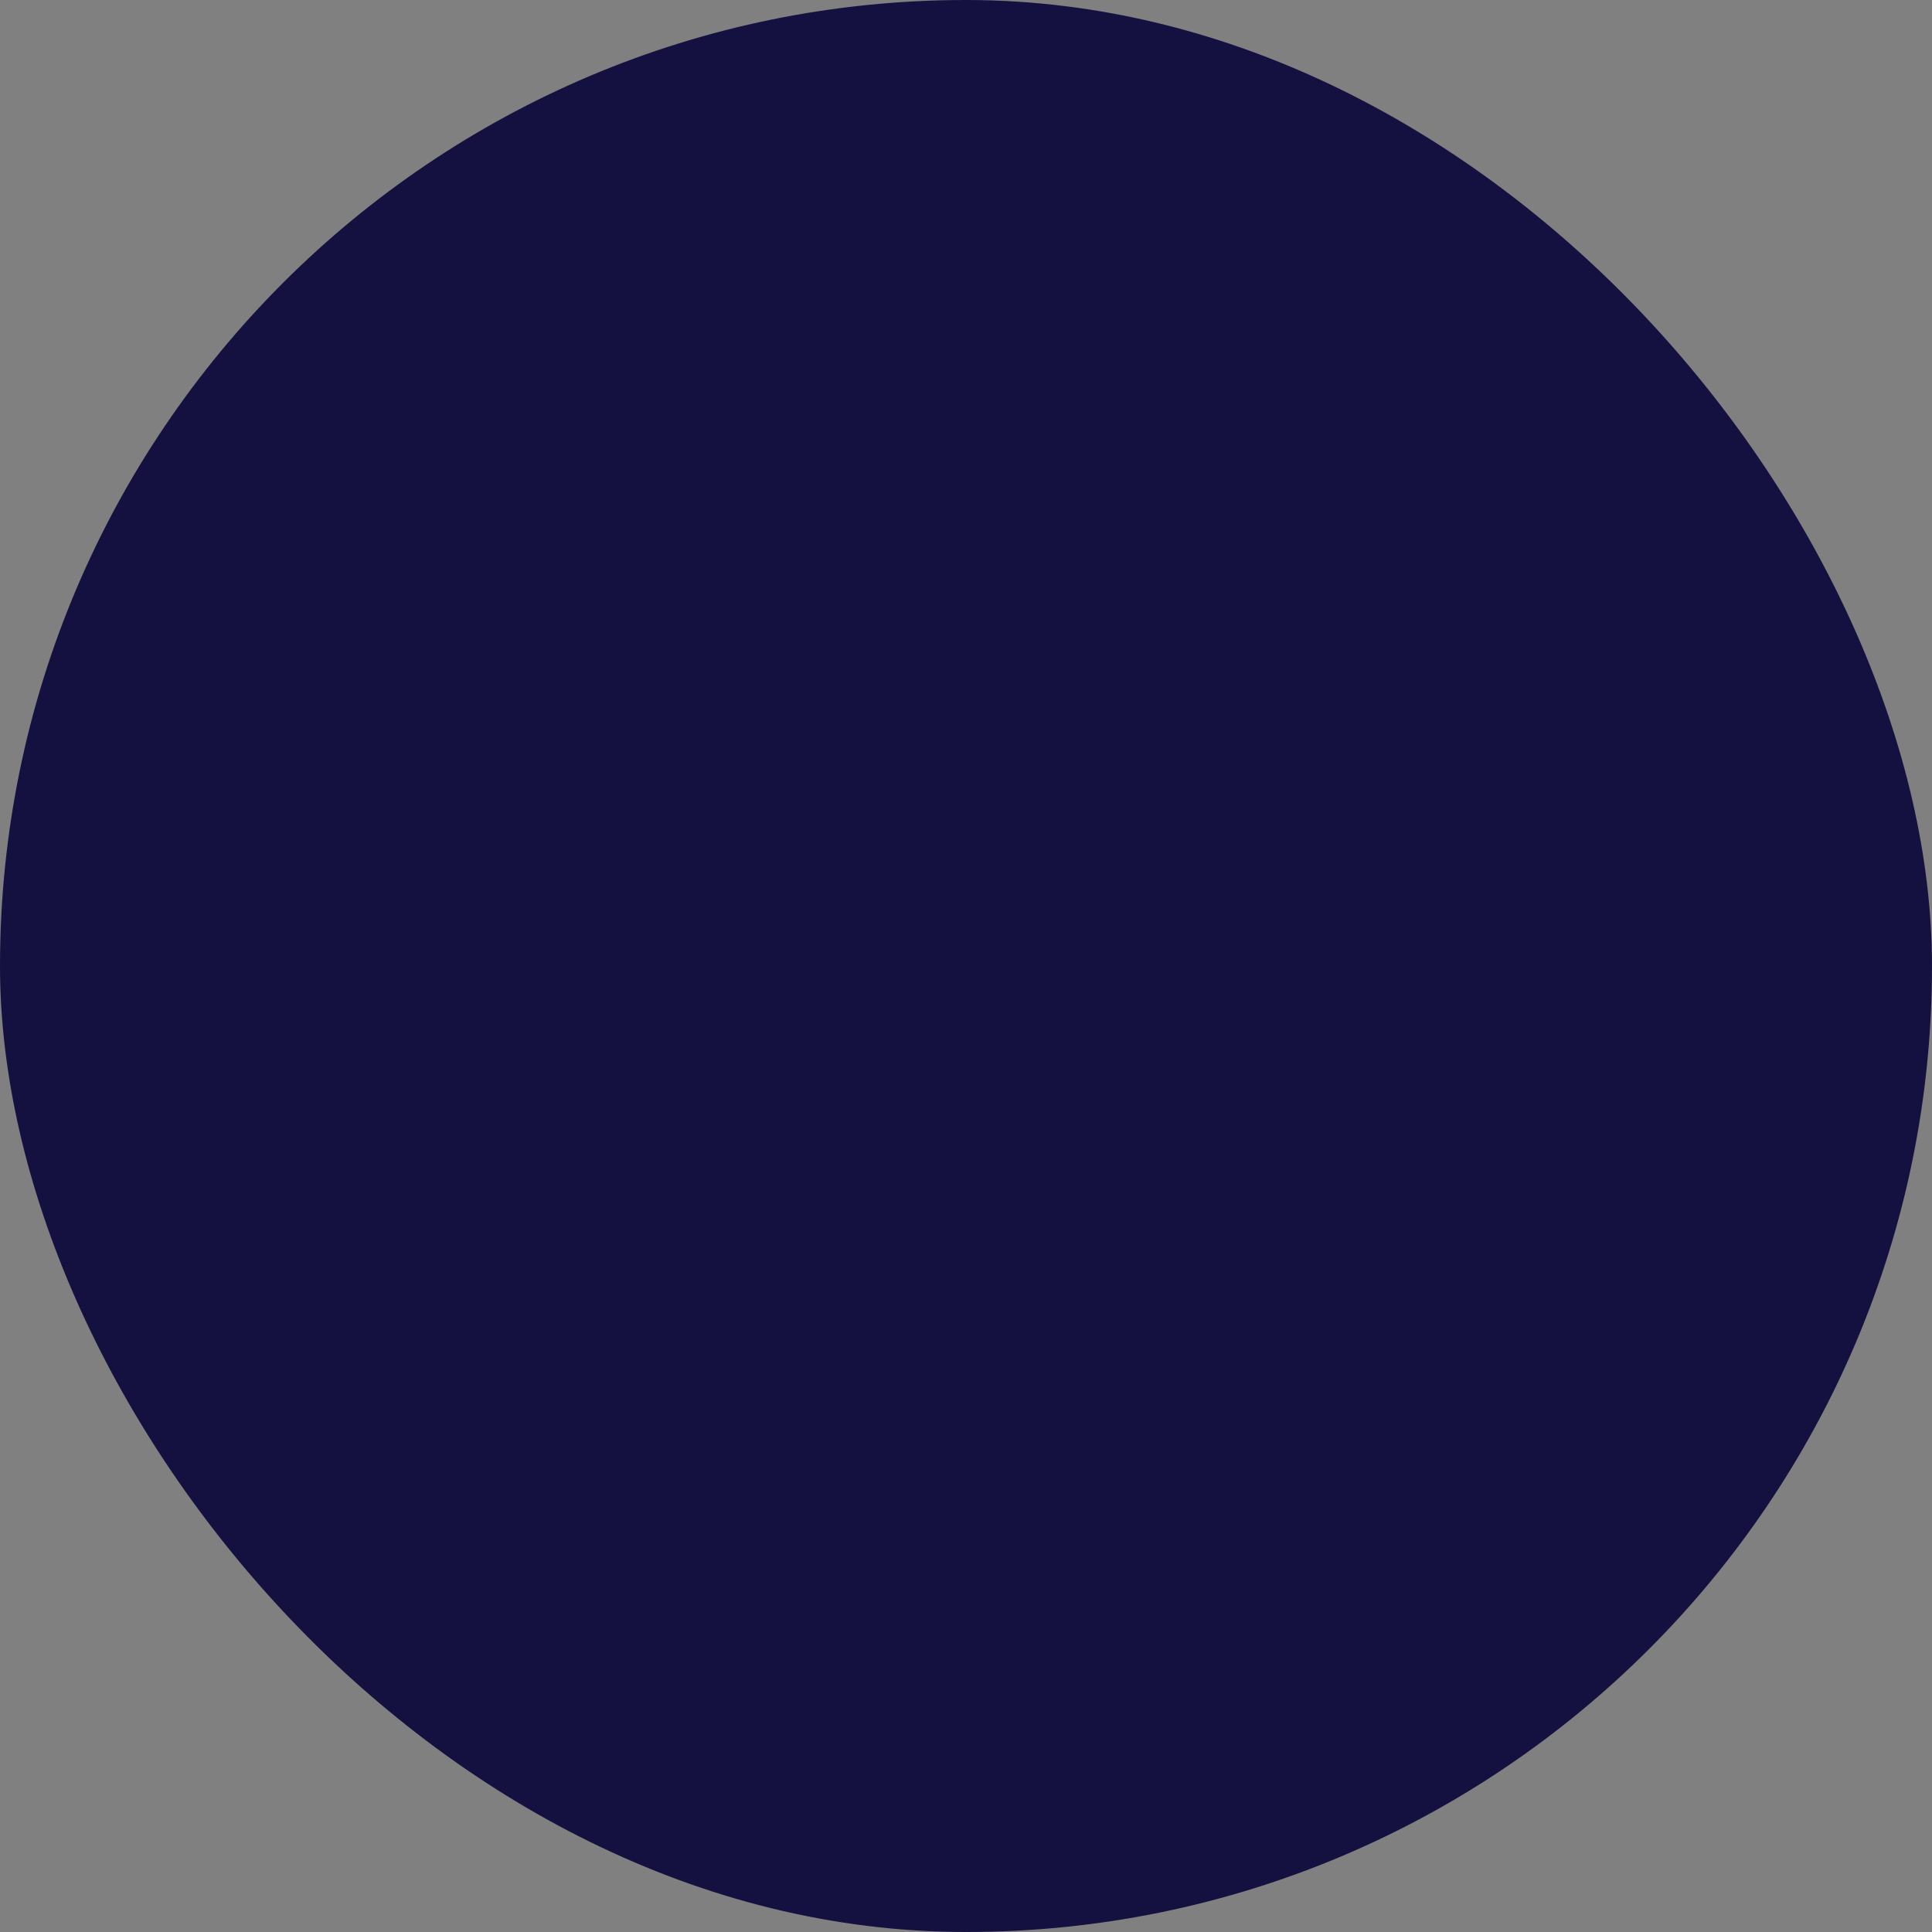 <svg xmlns="http://www.w3.org/2000/svg" viewBox="0 0 100 100" fill-rule="evenodd"><rect x="0" y="0" width="100" height="100" fill="#808080" stroke="none"/><rect x="0" y="0" width="100" height="100" fill="#141140" rx="50" ry="50"></rect><g class="t-group-origins" style="transform-origin:center;transform:scale(0.6);"><path d="M88.5 15.3c-.3-.3-.7-.5-1.1-.5H72.2v-7c0-.8-.7-1.5-1.5-1.5H28c-.8 0-1.5.7-1.5 1.5v7H10.9c-.4 0-.8.2-1.1.5-.3.3-.4.7-.4 1.1 0 .3.3 6.7 2.6 14.1 3.2 9.9 8.6 16.9 15.8 20.1 2.4 8 7.9 14.3 14.8 16.8v.3c0 8.3-6.3 14.9-14.4 14.9-.8 0-1.5.7-1.5 1.5v8.5c0 .8.7 1.5 1.5 1.5h42.5c.8 0 1.5-.7 1.5-1.5v-8.5c0-.8-.7-1.5-1.5-1.5-8.2 0-14.9-6.7-14.9-14.9v-.2C63 65 68.6 58.6 71 50.4c6.9-3.3 12.2-10.2 15.3-19.9 2.4-7.4 2.6-13.9 2.6-14.1.1-.4-.1-.8-.4-1.1zm-76 2.5h14v24c0 1.7.1 3.3.4 4.9C15.5 39.9 13 23 12.5 17.8zm56.7 67.7V91H29.7v-5.5c8.8-.7 15.6-8 15.8-17.3 1.2.2 2.5.4 3.8.4 1.2 0 2.4-.1 3.5-.3.4 9.1 7.5 16.5 16.4 17.2zM53.3 65.2c-1.3.3-2.6.5-3.9.5-1.5 0-3-.2-4.4-.6-.3-.1-.8-.3-1-.3-8.3-2.8-14.5-12-14.5-22.9V9.4h39.7v32.5c0 10.9-6.2 20.1-14.6 22.9m17.3-18.3c.2-1.5.4-3.1.4-4.7v-24h13.6c-.5 5.2-2.9 21.6-14 28.7z" stroke-width="1" stroke="#ffffff" fill="#ffffff" stroke-width-old="0"></path><path d="m63.8 27.3-8.2-1.2-3.7-7.5c-.4-.8-1.3-1.4-2.2-1.4-.9 0-1.8.5-2.2 1.4l-3.7 7.5-8.2 1.2c-.9.1-1.7.8-2 1.7-.3.9-.1 1.9.6 2.5l6 5.8-1.4 8.2c-.2.9.2 1.8 1 2.4.4.3.9.5 1.5.5.4 0 .8-.1 1.1-.3l7.6-3.8 7.2 3.8c.8.4 1.8.4 2.6-.2.8-.6 1.1-1.5 1-2.4l-1.4-8.2 6-5.8c.7-.7.9-1.6.6-2.5-.5-.9-1.2-1.6-2.2-1.7zm-7.2 8.4c-.4.3-.5.8-.4 1.3l1.4 7.9-6.9-3.6c-.4-.2-.9-.2-1.4 0L41.9 45l1.4-8c.1-.5-.1-1-.4-1.3l-5.7-5.6 7.9-1.2c.5-.1.9-.4 1.1-.8l3.5-7.2 3.5 7.2c.2.4.6.8 1.1.8l7.9 1.2-5.6 5.6z" stroke-width="1" stroke="#ffffff" fill="#ffffff" stroke-width-old="0"></path></g></svg>
